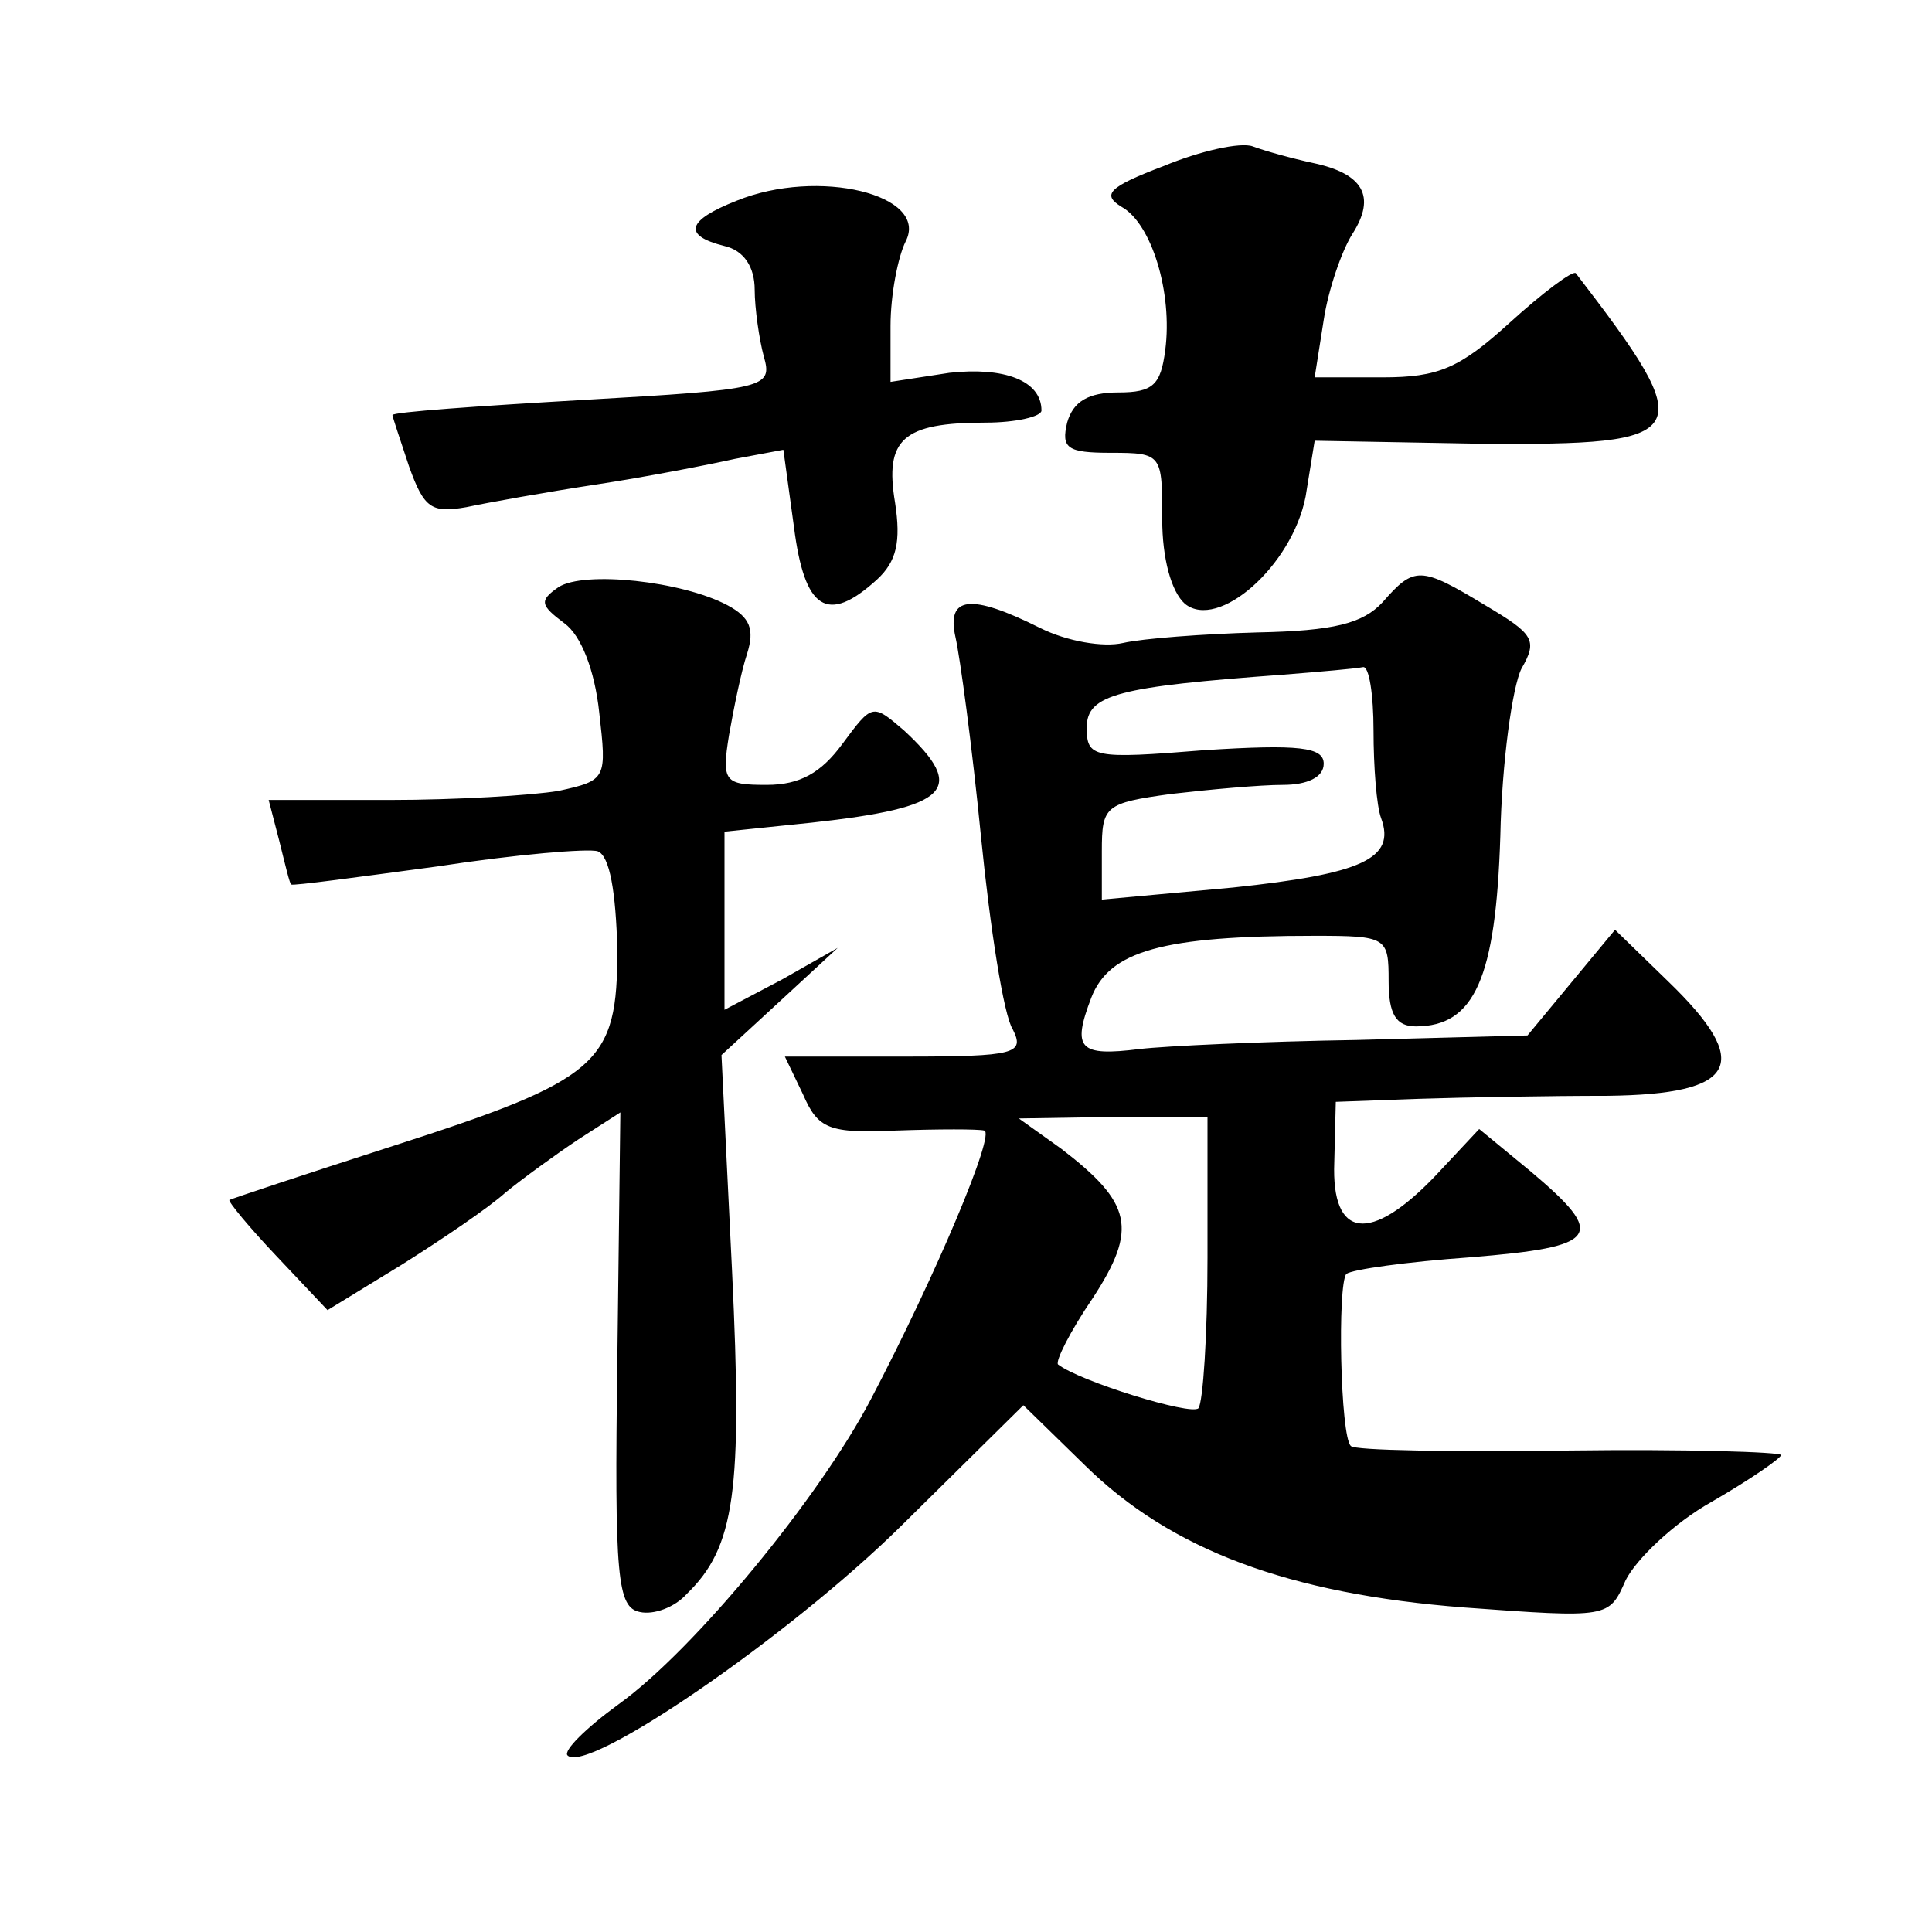 <?xml version="1.0" standalone="no"?>
<!DOCTYPE svg PUBLIC "-//W3C//DTD SVG 20010904//EN"
 "http://www.w3.org/TR/2001/REC-SVG-20010904/DTD/svg10.dtd">
<svg version="1.0" xmlns="http://www.w3.org/2000/svg"
 width="128pt" height="128pt" viewBox="0 0 128 128"
 preserveAspectRatio="xMidYMid meet">
<g transform="translate(0,128) scale(0.1,-0.1)"
fill="#0" stroke="none">
<path d="M771 1170 c-37 -14 -41 -19 -28 -27 20 -11 34 -57 29 -95 -3 -23 -8 -28
-31 -28 -20 0 -30 -6 -34 -20 -4 -17 0 -20 29 -20 34 0 34 -1 34 -44 0 -26 6 -48
15 -56 22 -18 71 25 80 71 l6 37 110 -2 c142 -1 146 5 63 113 -2 2 -22 -13 -44
-33 -33 -30 -47 -36 -84 -36 l-45 0 6 38 c3 20 12 46 19 57 16 25 7 40 -26 47 -14
3 -32 8 -40 11 -8 3 -35 -3 -59 -13z M488 1147 c-33 -13 -36 -23 -8 -30 13 -3 20
-14 20 -29 0 -12 3 -33 6 -44 6 -21 2 -22 -120 -29 -69 -4 -126 -8 -126 -10 0 -1
5 -16 11 -34 10 -28 15 -31 38 -27 14 3 53 10 86 15 33 5 74 13 92 17 l32 6 7 -51
c7 -55 22 -65 55 -35 13 12 16 25 12 51 -7 42 5 53 60 53 20 0 37 4 37 8 0 20 -25
29 -61 25 l-39 -6 0 37 c0 21 5 46 10 56 16 31 -58 49 -112 27z M370 891 c-13 -9
-12 -12 4 -24 11 -8 20 -31 23 -59 5 -44 5 -45 -27 -52 -18 -3 -68 -6 -112 -6 l-80
0 7 -27 c4 -16 7 -29 8 -29 1 -1 45 5 97 12 52 8 100 12 106 10 8 -3 12 -27 13
-65 0 -76 -11 -86 -151 -131 -56 -18 -104 -34 -106 -35 -1 -1 13 -18 31 -37 l34
-36 49 30 c27 17 58 38 69 48 11 9 33 25 48 35 l28 18 -2 -164 c-2 -145 0 -164
15 -167 9 -2 23 3 31 12 32 31 37 68 30 214 l-7 143 38 35 39 36 -37 -21 -38 -20
0 59 0 59 58 6 c91 10 103 22 61 61 -21 18 -21 18 -41 -9 -14 -19 -28 -27 -50 -27
-28 0 -30 2 -25 33 3 17 8 42 12 54 5 16 2 24 -13 32 -30 16 -95 23 -112 12z M916
881 c-13 -14 -32 -19 -83 -20 -36 -1 -76 -4 -89 -7 -13 -3 -37 1 -55 10 -46 23
-62 21 -56 -6 3 -13 11 -72 17 -133 6 -60 15 -118 21 -127 8 -16 2 -18 -71 -18
l-80 0 12 -25 c10 -23 17 -26 62 -24 28 1 54 1 58 0 8 -1 -32 -96 -75 -178 -34
-65 -117 -166 -167 -202 -22 -16 -37 -31 -34 -34 13 -13 147 79 221 152 l81 80
41 -40 c57 -56 135 -85 251 -94 96 -7 96 -7 107 18 7 14 32 38 57 52 26 15 46 29
46 31 0 2 -63 4 -140 3 -78 -1 -143 0 -145 3 -7 6 -9 107 -3 114 4 3 40 8 82 11
86 7 91 14 40 57 l-34 28 -29 -31 c-43 -45 -69 -42 -67 9 l1 40 55 2 c30 1 87 2
125 2 86 1 97 21 40 76 l-35 34 -29 -35 -29 -35 -113 -3 c-63 -1 -127 -4 -144 -6
-40 -5 -45 0 -32 34 12 31 47 41 148 41 48 0 49 -1 49 -30 0 -22 5 -30 18 -30 39
0 53 32 56 126 1 49 8 99 14 111 11 19 8 23 -24 42 -43 26 -47 26 -68 2z m-6 -85
c0 -24 2 -50 5 -58 10 -27 -13 -37 -98 -46 l-87 -8 0 32 c0 30 2 32 46 38 26 3
59 6 74 6 16 0 27 5 27 14 0 11 -16 13 -79 9 -74 -6 -78 -5 -78 15 0 22 21 27 130
35 25 2 48 4 53 5 4 1 7 -18 7 -42z m-110 -349 c0 -52 -3 -96 -6 -100 -5 -5 -79
18 -93 29 -2 2 8 22 23 44 30 46 26 63 -21 99 l-28 20 63 1 62 0 0 -93z"/>
</g>
</svg>
